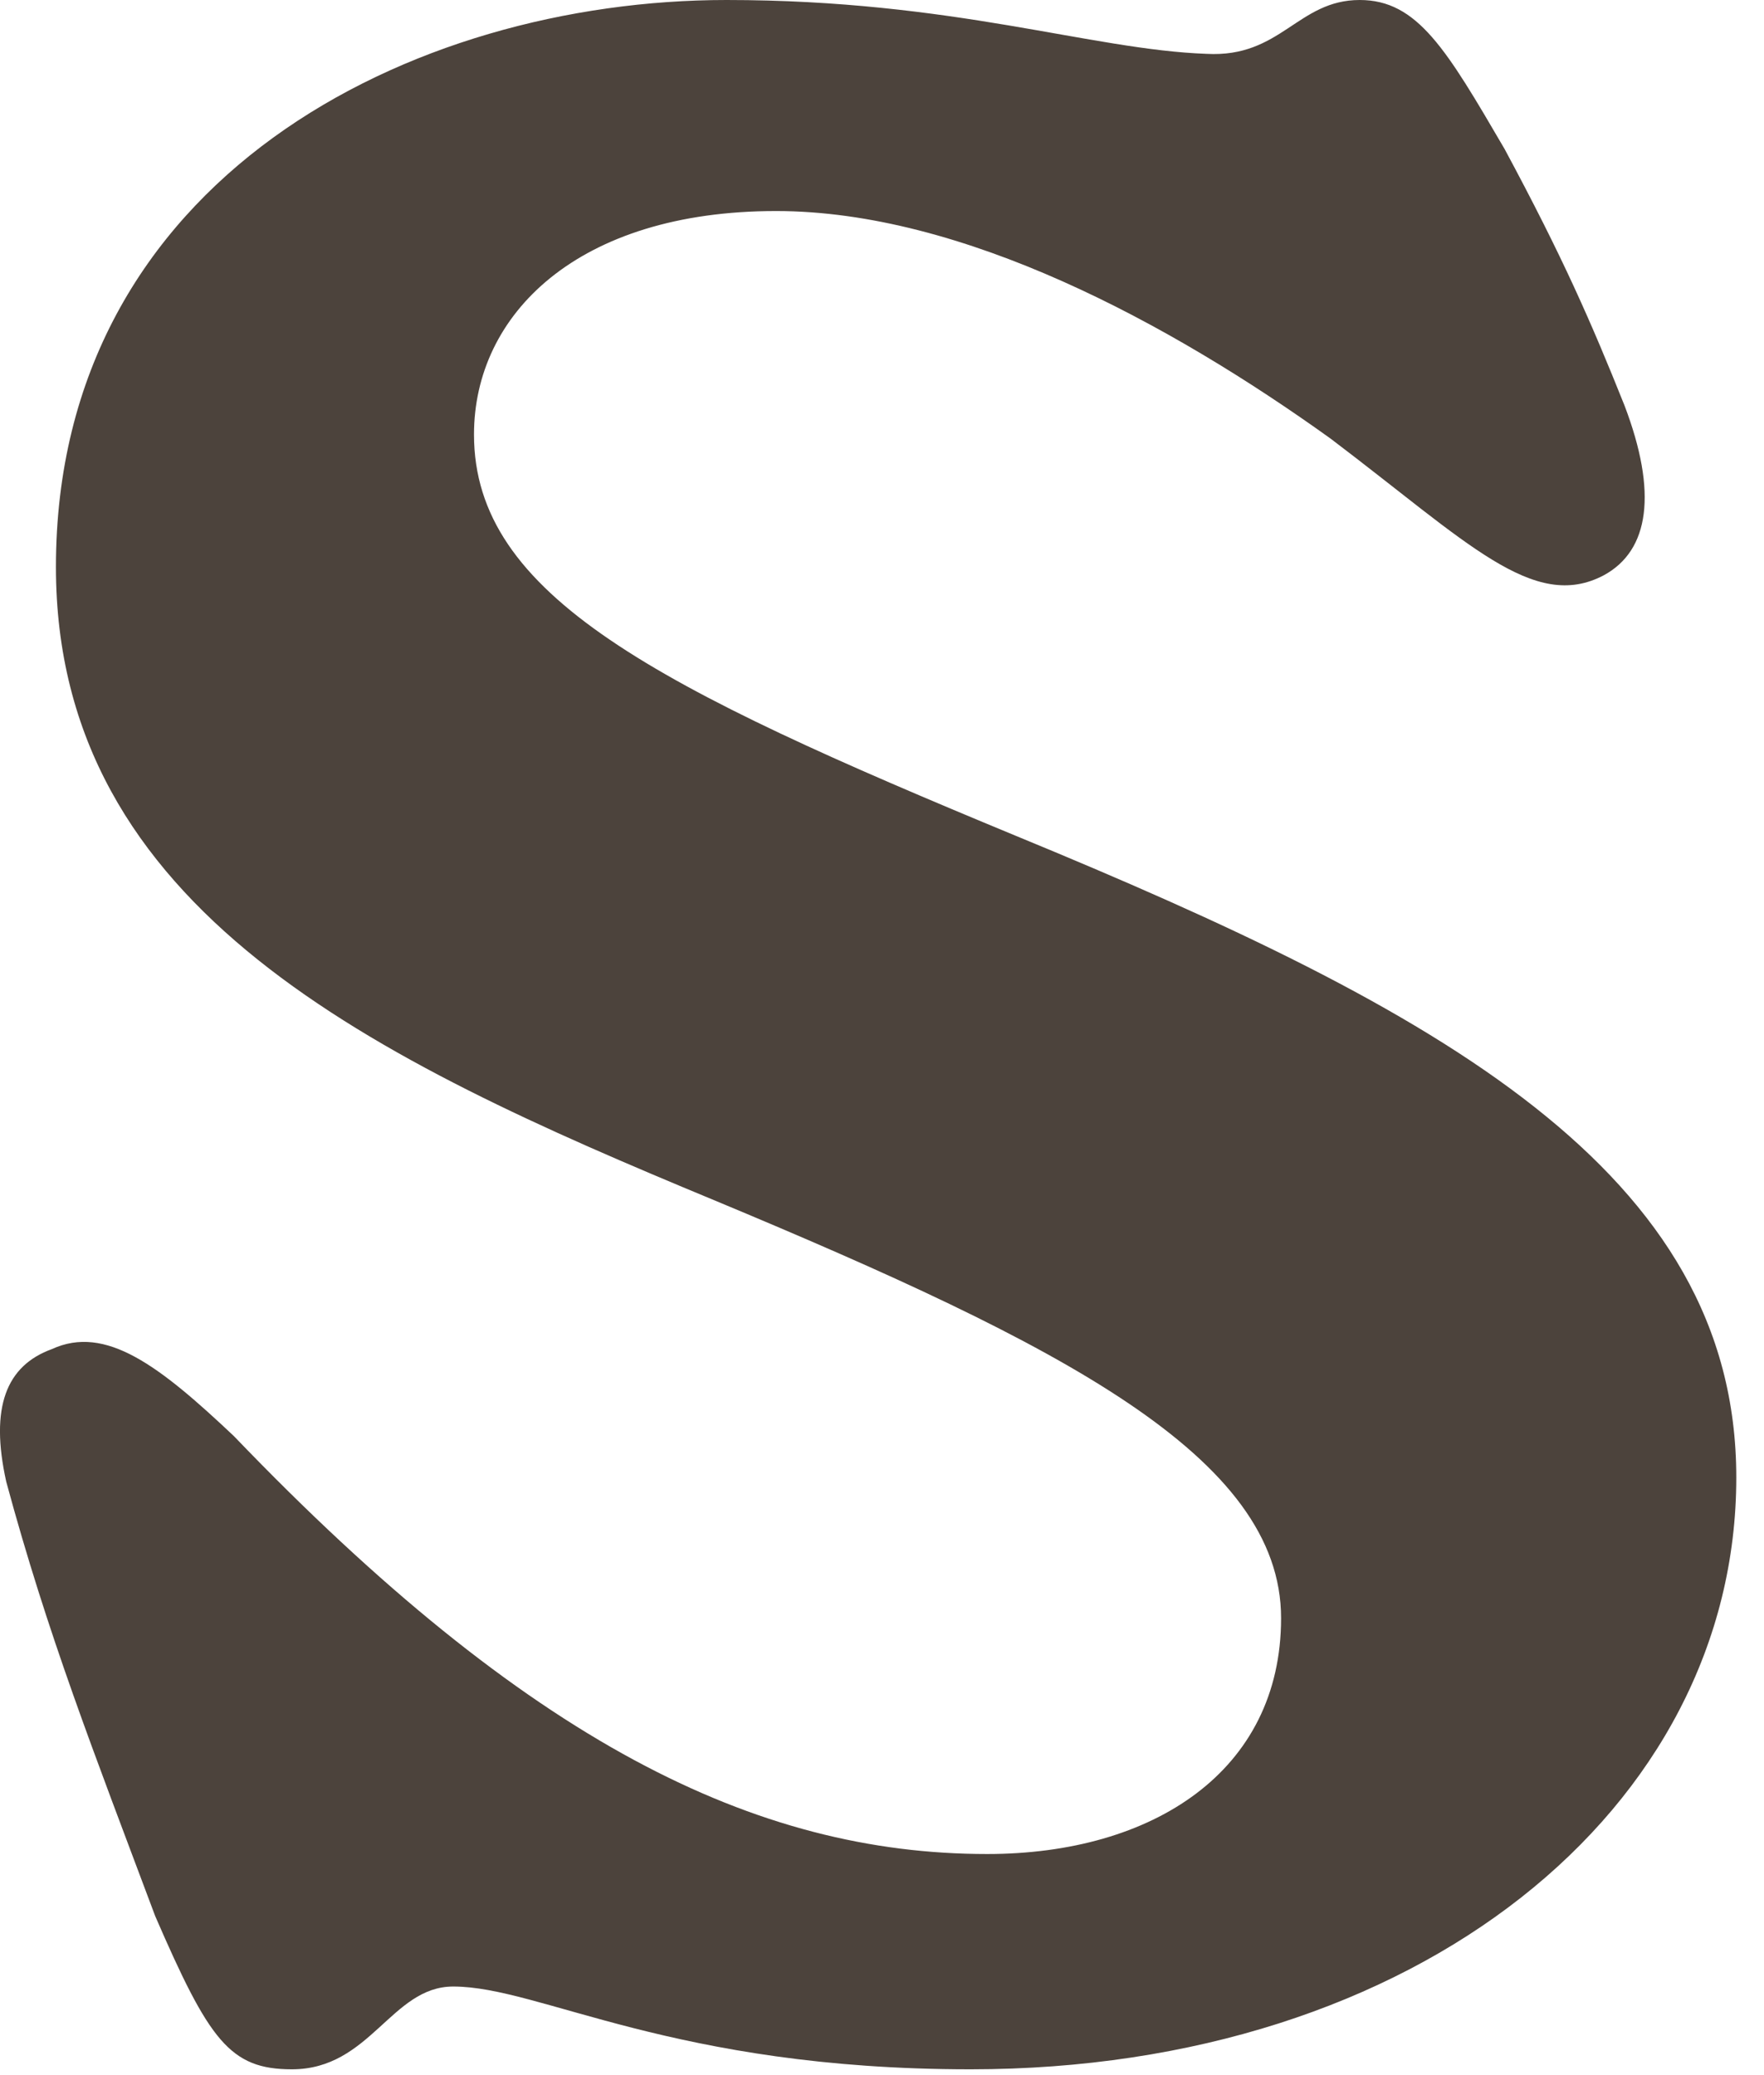 <?xml version="1.0" encoding="utf-8"?>
<svg xmlns="http://www.w3.org/2000/svg" fill="none" height="100%" overflow="visible" preserveAspectRatio="none" style="display: block;" viewBox="0 0 17 20" width="100%">
<path d="M9.793 8.057C6.323 6.621 4.568 5.744 4.568 4.188C4.568 3.031 5.565 2.034 7.479 2.034C9.274 2.034 11.269 3.111 12.824 4.228C14.141 5.225 14.779 5.903 15.457 5.544C15.896 5.305 15.975 4.747 15.656 3.909C15.337 3.111 15.058 2.473 14.5 1.436C13.941 0.479 13.662 0 13.104 0C12.505 0 12.346 0.558 11.628 0.519C10.511 0.479 9.195 0 7.001 0C3.969 0 0.539 1.715 0.539 5.465C0.539 8.775 3.61 10.211 6.881 11.567C10.232 12.963 12.346 14.04 12.346 15.596C12.346 17.072 11.109 17.869 9.514 17.869C7.28 17.869 5.086 16.792 2.254 13.841C1.536 13.163 1.018 12.764 0.499 13.003C0.06 13.163 -0.099 13.562 0.06 14.28C0.459 15.755 0.898 16.872 1.496 18.468C2.015 19.664 2.214 19.944 2.813 19.944C3.571 19.944 3.77 19.146 4.368 19.146C5.206 19.146 6.482 19.944 9.354 19.944C13.662 19.944 16.733 17.431 16.733 14.24C16.733 11.288 13.861 9.732 9.793 8.057Z" fill="#4C433C" id="Vector"/>
</svg>